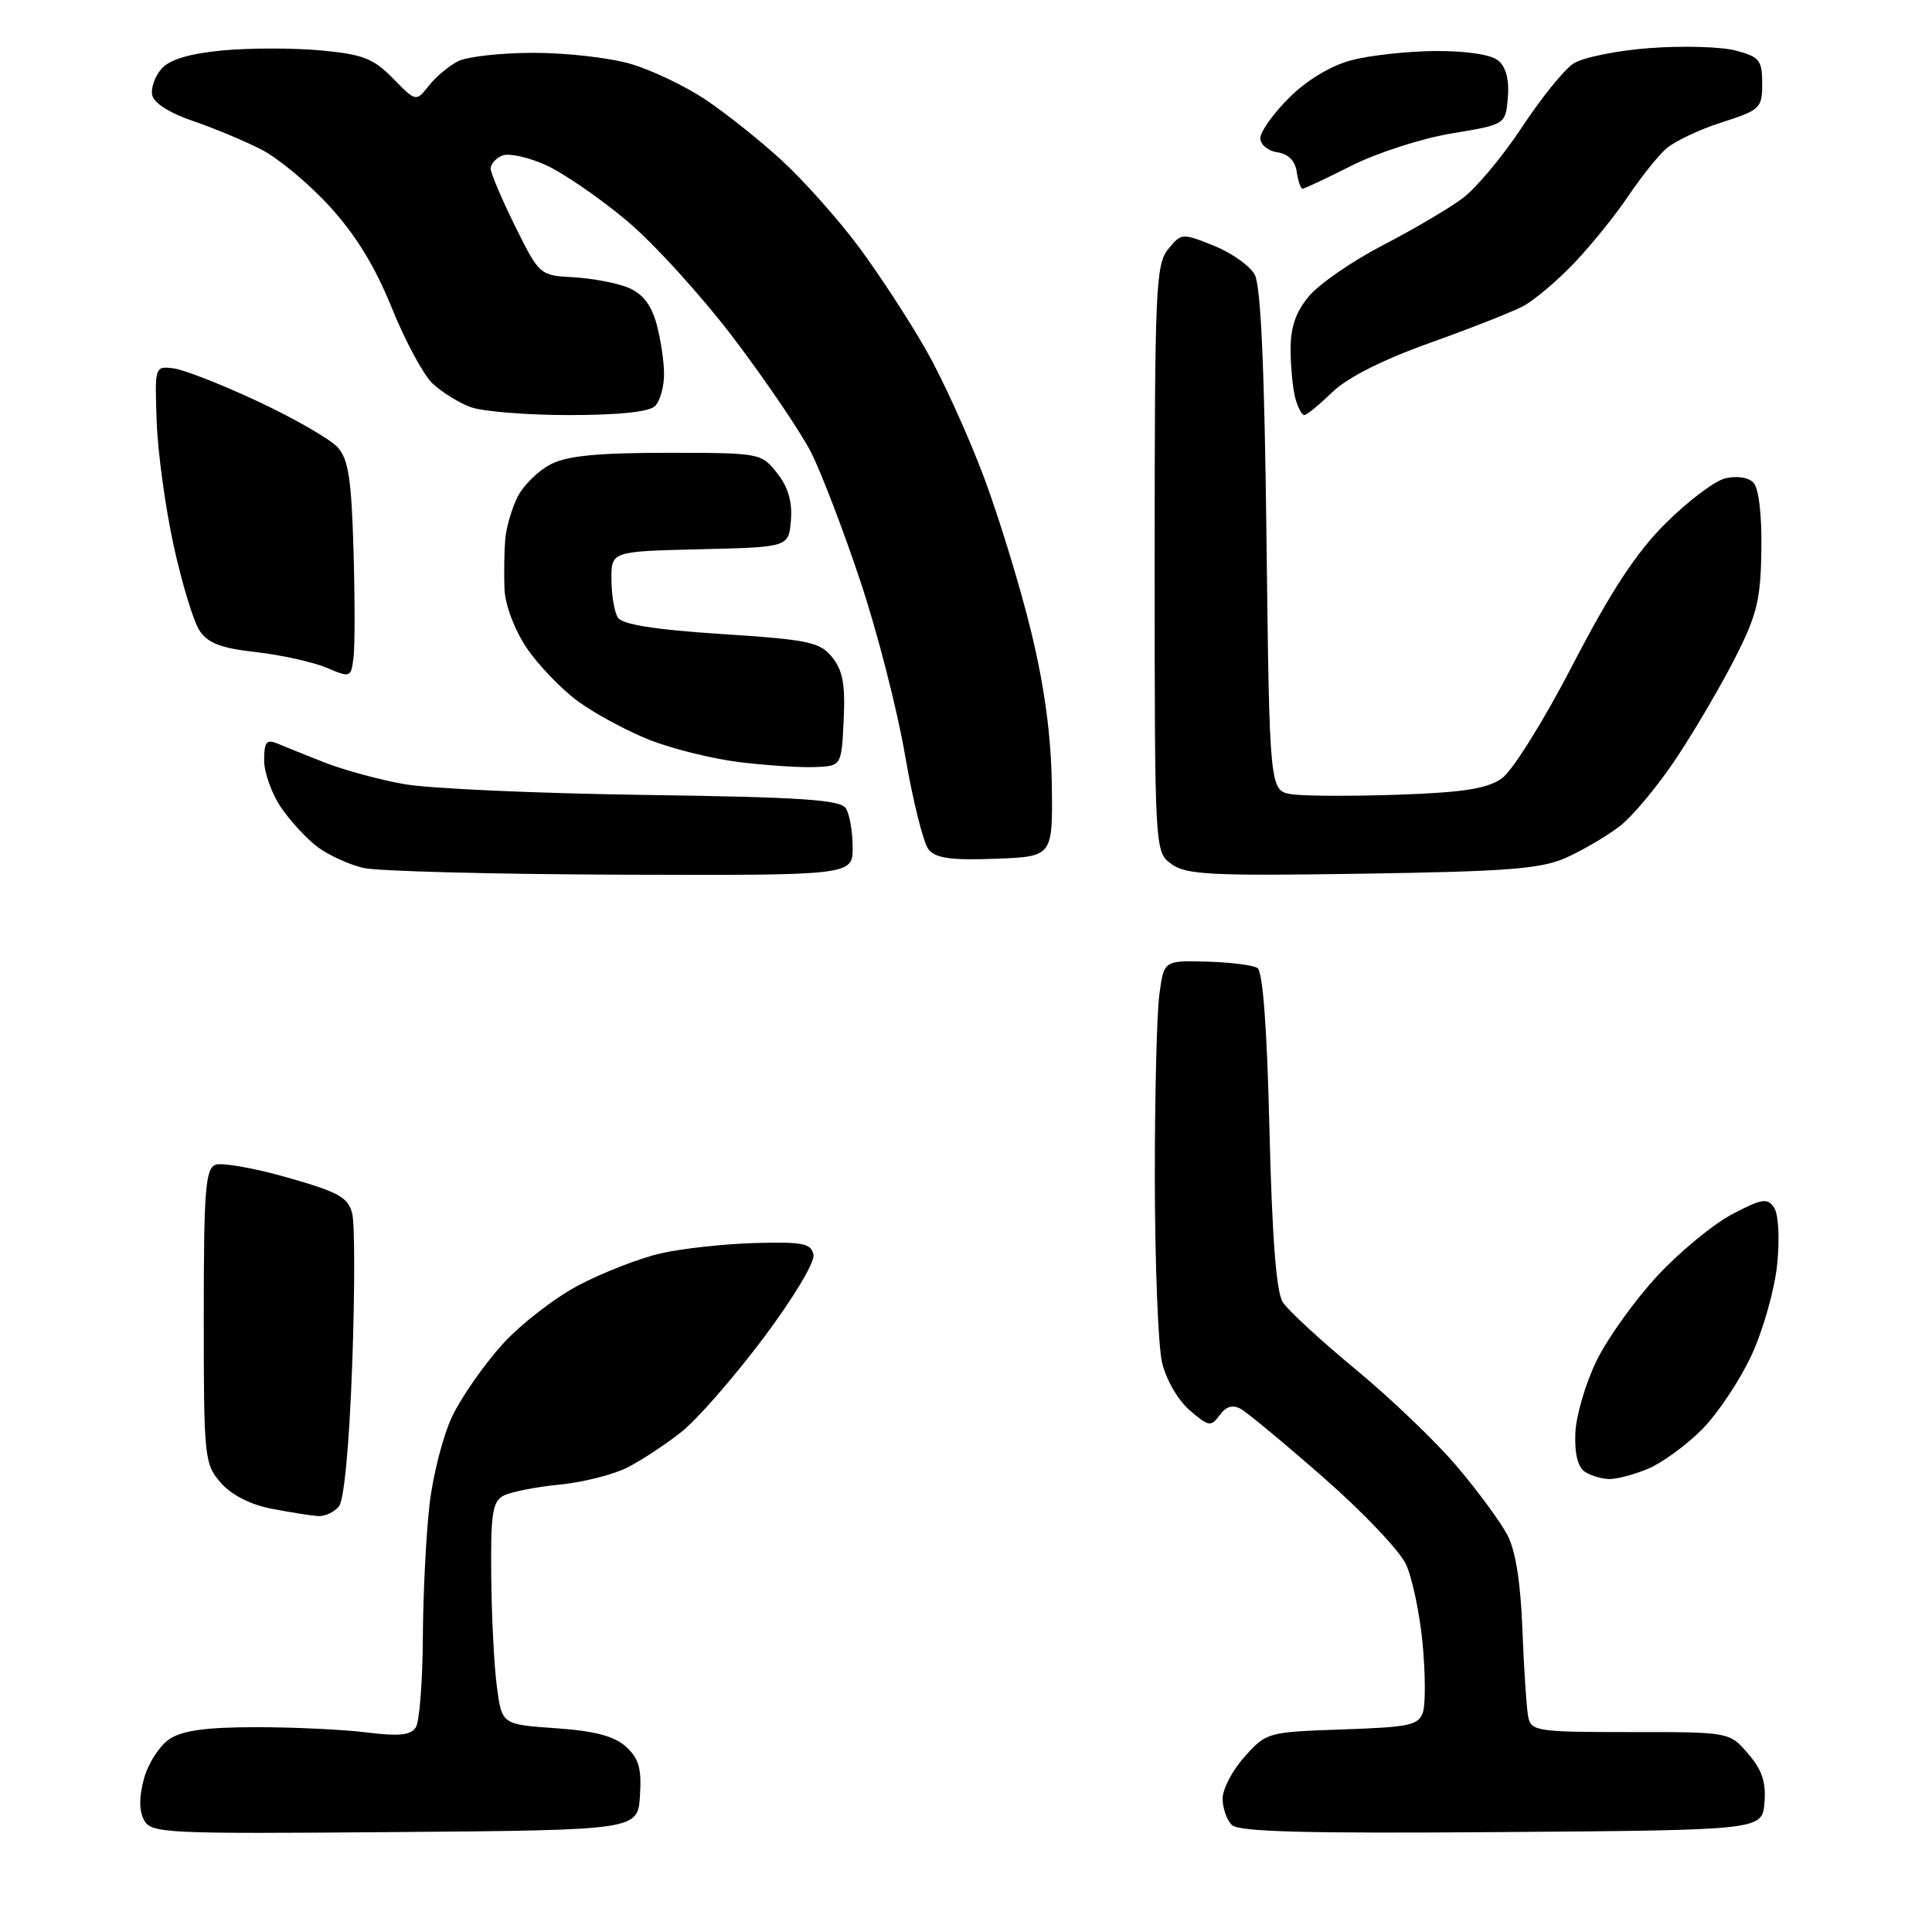 <?xml version="1.0" encoding="UTF-8" standalone="no"?>
<svg 
  version="1.1" 
  xmlns="http://www.w3.org/2000/svg" 
  xmlns:xlink="http://www.w3.org/1999/xlink" 
  xmlns:svg="http://www.w3.org/2000/svg"
  xmlns:rdf="http://www.w3.org/1999/02/22-rdf-syntax-ns#"
  xmlns:cc="http://creativecommons.org/ns#"
  xmlns:dc="http://purl.org/dc/elements/1.1/"
  viewBox="0 0 256 256"
  width="256"
  height="256"
>
<style>svg {background-color: white; }</style>"
<path stroke="none" fill="black" fill-rule="evenodd" d="M52.29,242.76C21.70,243.01 20.03,242.93 19.08,241.16C18.41,239.91 18.42,238.07 19.09,235.63C19.65,233.62 21.17,231.28 22.48,230.42C24.20,229.29 27.40,228.86 33.94,228.86C38.93,228.86 45.53,229.17 48.62,229.56C52.88,230.09 54.43,229.93 55.10,228.88C55.58,228.12 56.00,222.78 56.03,217.00C56.06,211.22 56.46,203.27 56.92,199.32C57.38,195.37 58.74,190.09 59.96,187.59C61.17,185.09 64.12,180.86 66.52,178.19C68.91,175.53 73.49,171.97 76.69,170.29C79.88,168.62 84.75,166.72 87.50,166.09C90.25,165.45 95.86,164.83 99.97,164.71C106.37,164.53 107.48,164.75 107.79,166.25C107.99,167.25 105.13,172.01 101.06,177.43C97.16,182.61 92.29,188.18 90.23,189.79C88.18,191.41 84.99,193.50 83.14,194.45C81.29,195.39 77.24,196.42 74.14,196.72C71.04,197.02 67.71,197.68 66.75,198.17C65.26,198.94 65.01,200.49 65.09,208.79C65.14,214.13 65.47,220.75 65.84,223.50C66.50,228.50 66.50,228.50 73.65,229.00C78.82,229.36 81.39,230.04 82.95,231.45C84.65,233.00 85.03,234.32 84.80,237.95C84.50,242.50 84.50,242.50 52.29,242.76zM198.96,242.76C172.94,242.96 164.13,242.73 163.21,241.81C162.55,241.15 162.00,239.57 162.00,238.32C162.00,237.06 163.31,234.56 164.92,232.77C167.79,229.55 167.97,229.50 177.88,229.16C186.86,228.85 187.99,228.61 188.56,226.83C188.90,225.73 188.87,221.61 188.49,217.67C188.11,213.73 187.12,209.04 186.29,207.26C185.46,205.48 180.56,200.32 175.39,195.80C170.23,191.28 165.30,187.19 164.43,186.70C163.34,186.09 162.47,186.34 161.61,187.52C160.46,189.09 160.16,189.04 157.63,186.86C156.07,185.51 154.50,182.78 153.97,180.50C153.46,178.30 153.04,167.45 153.02,156.39C153.01,145.33 153.28,134.25 153.62,131.78C154.23,127.27 154.23,127.27 159.87,127.42C162.97,127.50 166.00,127.88 166.61,128.26C167.33,128.71 167.89,136.12 168.21,149.76C168.56,163.94 169.11,171.20 169.97,172.54C170.66,173.62 175.03,177.65 179.69,181.50C184.35,185.35 190.40,191.15 193.13,194.40C195.87,197.64 198.84,201.69 199.74,203.40C200.82,205.45 201.50,209.73 201.73,216.00C201.93,221.22 202.28,226.40 202.50,227.51C202.89,229.39 203.70,229.51 216.04,229.51C229.16,229.50 229.16,229.50 231.63,232.37C233.48,234.51 234.03,236.16 233.80,238.87C233.50,242.50 233.50,242.50 198.96,242.76zM42.13,200.89C41.23,200.83 38.48,200.39 36.00,199.92C33.16,199.37 30.67,198.09 29.25,196.47C27.08,193.98 27.00,193.18 27.00,174.41C27.00,157.76 27.22,154.85 28.55,154.34C29.40,154.02 33.68,154.77 38.06,156.02C44.88,157.96 46.13,158.65 46.67,160.81C47.02,162.20 47.02,171.20 46.67,180.79C46.28,191.49 45.60,198.78 44.90,199.62C44.27,200.38 43.02,200.95 42.13,200.89zM213.28,195.98C212.30,195.98 210.84,195.55 210.04,195.04C209.08,194.44 208.63,192.66 208.74,189.91C208.83,187.60 210.10,183.28 211.55,180.31C213.00,177.34 216.61,172.30 219.56,169.11C222.50,165.93 226.97,162.24 229.49,160.91C233.45,158.82 234.19,158.70 235.07,160.00C235.66,160.87 235.83,164.04 235.49,167.50C235.16,170.83 233.64,176.21 232.08,179.59C230.52,182.94 227.56,187.38 225.48,189.45C223.41,191.53 220.21,193.85 218.39,194.61C216.56,195.38 214.26,195.99 213.28,195.98zM82.25,115.90C65.34,115.84 49.98,115.44 48.12,115.00C46.27,114.56 43.57,113.33 42.12,112.26C40.68,111.19 38.49,108.83 37.25,107.01C36.01,105.19 35.00,102.37 35.00,100.75C35.00,98.31 35.31,97.92 36.75,98.52C37.71,98.93 40.55,100.06 43.05,101.05C45.55,102.03 50.28,103.32 53.55,103.90C56.82,104.49 71.13,105.13 85.35,105.33C106.14,105.62 111.37,105.97 112.08,107.10C112.57,107.87 112.98,110.19 112.98,112.25C113.00,116.00 113.00,116.00 82.25,115.90zM180.50,115.77C160.53,116.08 157.20,115.91 155.25,114.51C153.00,112.89 153.00,112.89 153.00,74.05C153.00,38.35 153.14,35.04 154.78,33.03C156.52,30.88 156.63,30.87 160.80,32.54C163.14,33.47 165.59,35.20 166.25,36.37C167.07,37.85 167.55,48.60 167.82,71.65C168.22,104.80 168.22,104.80 171.22,105.25C172.87,105.49 179.24,105.51 185.36,105.30C193.93,105.00 197.08,104.50 199.00,103.14C200.40,102.15 204.55,95.51 208.42,88.04C213.48,78.29 216.78,73.26 220.68,69.37C223.61,66.44 227.16,63.75 228.58,63.39C230.07,63.02 231.64,63.24 232.32,63.93C233.04,64.65 233.46,68.11 233.39,72.81C233.31,79.39 232.82,81.43 230.01,86.98C228.21,90.55 224.72,96.53 222.25,100.27C219.79,104.01 216.34,108.17 214.58,109.51C212.83,110.84 209.62,112.72 207.45,113.68C204.16,115.13 199.66,115.48 180.50,115.77zM131.91,113.79C126.08,114.01 124.02,113.73 123.05,112.57C122.36,111.73 120.96,106.13 119.93,100.10C118.90,94.08 116.23,83.66 113.98,76.95C111.74,70.23 108.81,62.59 107.48,59.96C106.15,57.33 101.56,50.56 97.29,44.91C93.01,39.26 86.59,32.20 83.01,29.21C79.43,26.21 74.63,22.92 72.34,21.88C70.06,20.84 67.47,20.27 66.59,20.60C65.72,20.94 65.01,21.73 65.02,22.36C65.04,22.99 66.50,26.42 68.27,30.00C71.48,36.46 71.52,36.50 76.00,36.74C78.47,36.88 81.73,37.49 83.23,38.11C85.12,38.88 86.28,40.36 86.98,42.87C87.53,44.86 87.99,47.87 87.99,49.55C88.00,51.23 87.46,53.14 86.80,53.80C86.02,54.58 81.99,55.00 75.37,55.00C69.74,55.00 63.86,54.52 62.32,53.93C60.77,53.35 58.52,51.95 57.32,50.82C56.12,49.70 53.69,45.19 51.92,40.81C49.72,35.35 47.14,31.13 43.70,27.37C40.95,24.35 36.86,20.95 34.61,19.80C32.36,18.65 28.27,16.95 25.51,16.01C22.45,14.97 20.37,13.64 20.16,12.58C19.98,11.63 20.55,10.05 21.44,9.07C22.52,7.87 25.17,7.09 29.53,6.68C33.09,6.35 38.94,6.35 42.53,6.68C48.09,7.20 49.50,7.75 52.08,10.40C55.12,13.50 55.12,13.50 56.81,11.37C57.74,10.19 59.48,8.73 60.68,8.12C61.89,7.50 66.42,7.00 70.75,7.00C75.09,7.00 80.88,7.67 83.61,8.48C86.35,9.29 90.74,11.38 93.38,13.13C96.01,14.87 100.57,18.50 103.52,21.19C106.46,23.88 111.11,29.10 113.85,32.79C116.58,36.48 120.60,42.65 122.78,46.50C124.96,50.35 128.38,57.90 130.39,63.27C132.40,68.65 135.22,77.87 136.65,83.77C138.41,91.04 139.29,97.56 139.37,104.00C139.50,113.50 139.50,113.50 131.91,113.79zM108.00,101.64C106.08,101.72 101.58,101.42 98.00,100.99C94.42,100.55 89.04,99.22 86.04,98.03C83.04,96.84 78.77,94.53 76.56,92.91C74.35,91.28 71.30,88.10 69.77,85.83C68.18,83.46 66.94,80.17 66.85,78.10C66.77,76.12 66.81,73.16 66.94,71.52C67.08,69.87 67.83,67.29 68.61,65.78C69.39,64.27 71.35,62.35 72.97,61.52C75.13,60.40 79.18,60.00 88.38,60.00C100.74,60.00 100.87,60.03 102.98,62.70C104.44,64.55 105.00,66.50 104.80,68.95C104.50,72.50 104.50,72.50 92.75,72.78C81.00,73.06 81.00,73.06 81.02,76.78C81.02,78.83 81.41,81.10 81.87,81.83C82.46,82.75 86.73,83.43 95.59,84.01C107.17,84.76 108.64,85.07 110.27,87.09C111.67,88.82 112.02,90.72 111.79,95.41C111.50,101.50 111.50,101.50 108.00,101.64zM46.84,87.17C46.51,89.79 46.43,89.82 43.25,88.47C41.47,87.72 37.28,86.79 33.94,86.41C29.25,85.88 27.54,85.23 26.42,83.53C25.63,82.31 24.09,77.24 23.00,72.25C21.91,67.26 20.90,59.88 20.76,55.84C20.50,48.54 20.51,48.50 23.00,48.81C24.38,48.98 29.43,50.97 34.24,53.22C39.05,55.48 43.77,58.20 44.74,59.27C46.16,60.83 46.57,63.48 46.84,72.85C47.03,79.26 47.03,85.70 46.84,87.17zM172.82,55.00C172.50,55.00 171.96,53.99 171.63,52.75C171.30,51.51 171.02,48.62 171.01,46.33C171.00,43.33 171.70,41.32 173.47,39.22C174.83,37.60 179.22,34.58 183.22,32.50C187.23,30.43 191.97,27.63 193.77,26.30C195.58,24.96 199.12,20.71 201.66,16.87C204.19,13.02 207.26,9.22 208.49,8.42C209.71,7.62 214.26,6.69 218.61,6.37C222.95,6.04 228.07,6.19 230.00,6.70C233.14,7.53 233.50,7.98 233.50,11.06C233.50,14.34 233.25,14.58 228.10,16.23C225.13,17.18 221.82,18.76 220.74,19.73C219.65,20.70 217.41,23.52 215.74,26.00C214.08,28.48 210.87,32.45 208.61,34.83C206.35,37.21 203.29,39.79 201.82,40.57C200.35,41.35 194.75,43.55 189.40,45.46C183.16,47.69 178.53,50.04 176.53,51.97C174.81,53.64 173.14,55.00 172.82,55.00zM172.60,25.00C172.35,25.00 172.00,23.99 171.82,22.75C171.61,21.30 170.70,20.39 169.25,20.18C168.01,20.00 167.00,19.16 167.00,18.31C167.00,17.46 168.70,15.06 170.79,12.98C173.12,10.65 176.28,8.73 179.00,8.00C181.44,7.34 186.48,6.79 190.20,6.76C194.34,6.74 197.57,7.23 198.53,8.03C199.55,8.87 200.00,10.58 199.80,12.91C199.50,16.50 199.50,16.50 192.35,17.68C188.42,18.33 182.47,20.25 179.13,21.93C175.79,23.62 172.85,25.00 172.60,25.00z" />

</svg>